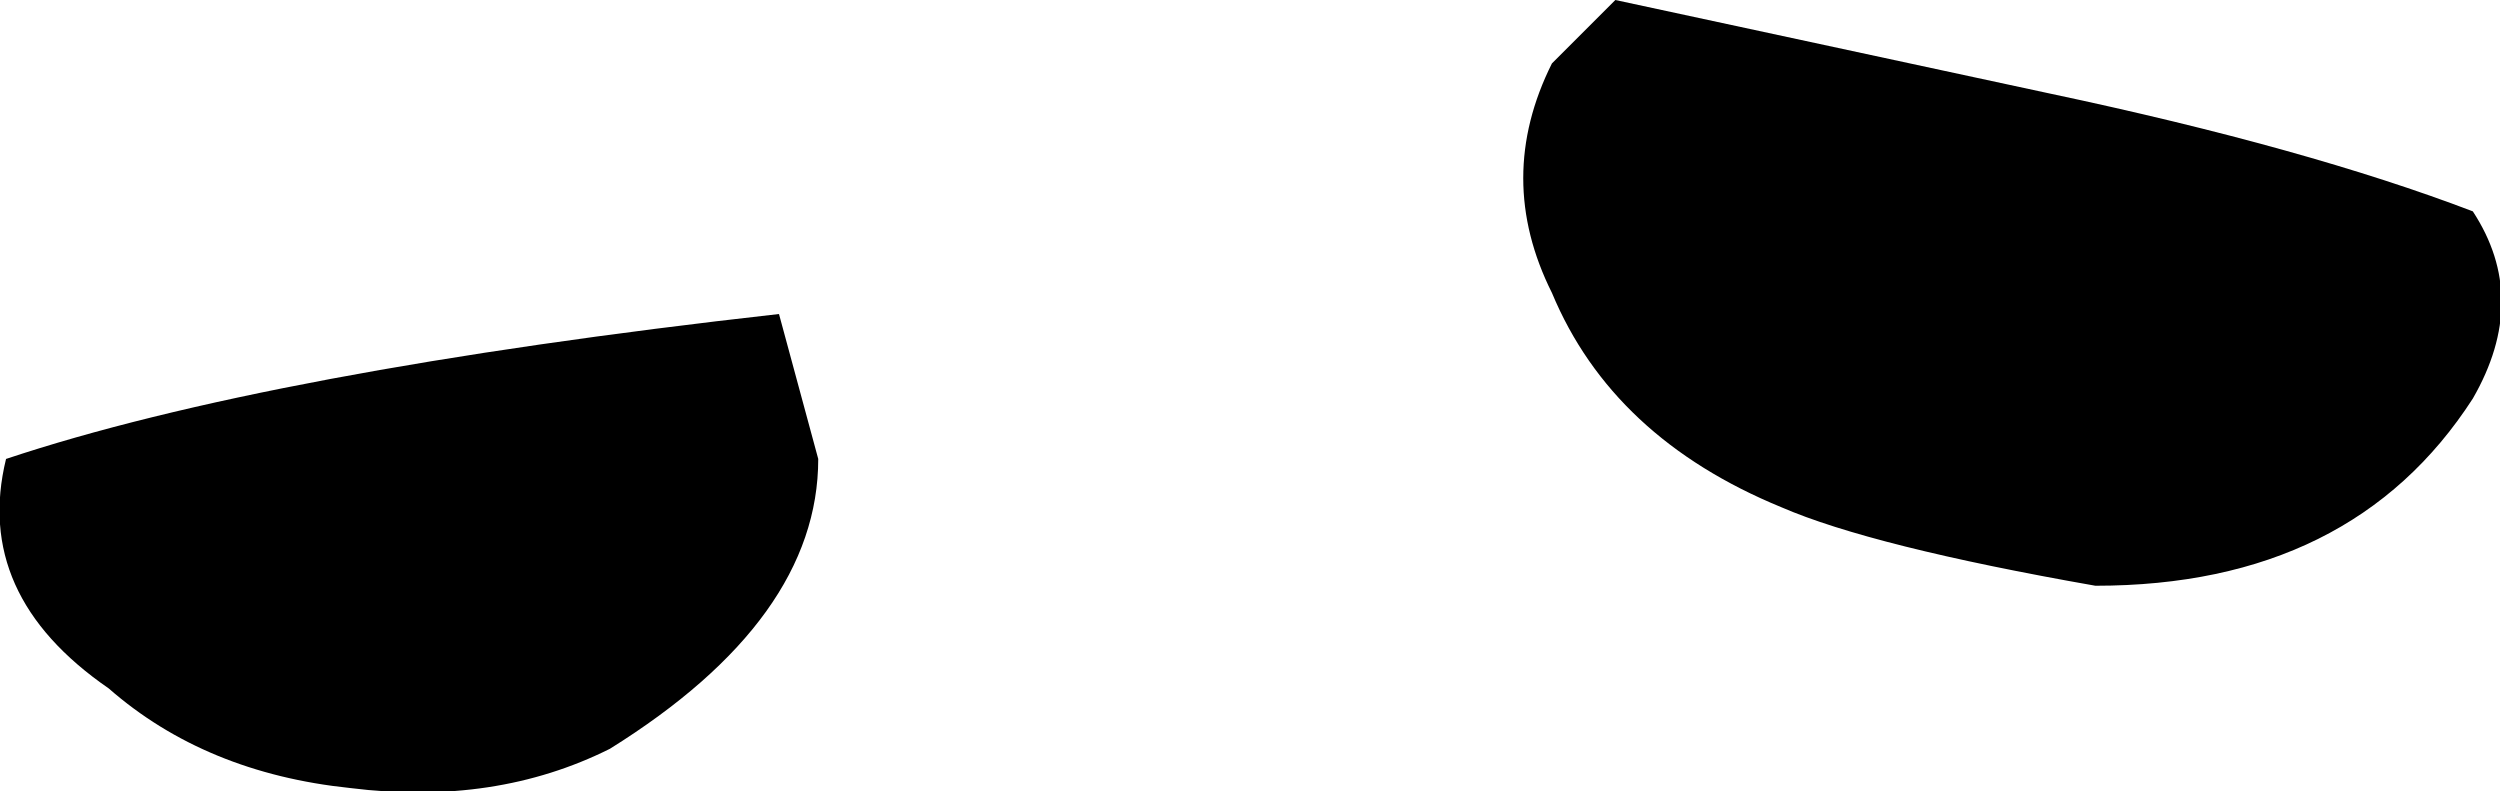 <?xml version="1.0" encoding="UTF-8" standalone="no"?>
<svg xmlns:xlink="http://www.w3.org/1999/xlink" height="13.1px" width="41.4px" xmlns="http://www.w3.org/2000/svg">
  <g transform="matrix(1.0, 0.0, 0.0, 1.0, -2.7, -21.3)">
    <path d="M43.65 27.9 Q41.65 31.0 37.4 31.0 33.7 30.35 32.2 29.7 29.4 28.55 28.4 26.15 27.45 24.25 28.4 22.35 L29.45 21.3 36.65 22.85 Q40.9 23.75 43.65 24.8 44.6 26.25 43.65 27.9 M15.6 26.5 L16.25 28.9 Q16.25 31.55 12.8 33.7 10.9 34.65 8.5 34.35 6.1 34.1 4.5 32.7 2.25 31.15 2.8 28.9 7.15 27.45 15.6 26.5" fill="#000000" fill-rule="evenodd" stroke="none"/>
  </g>
</svg>
